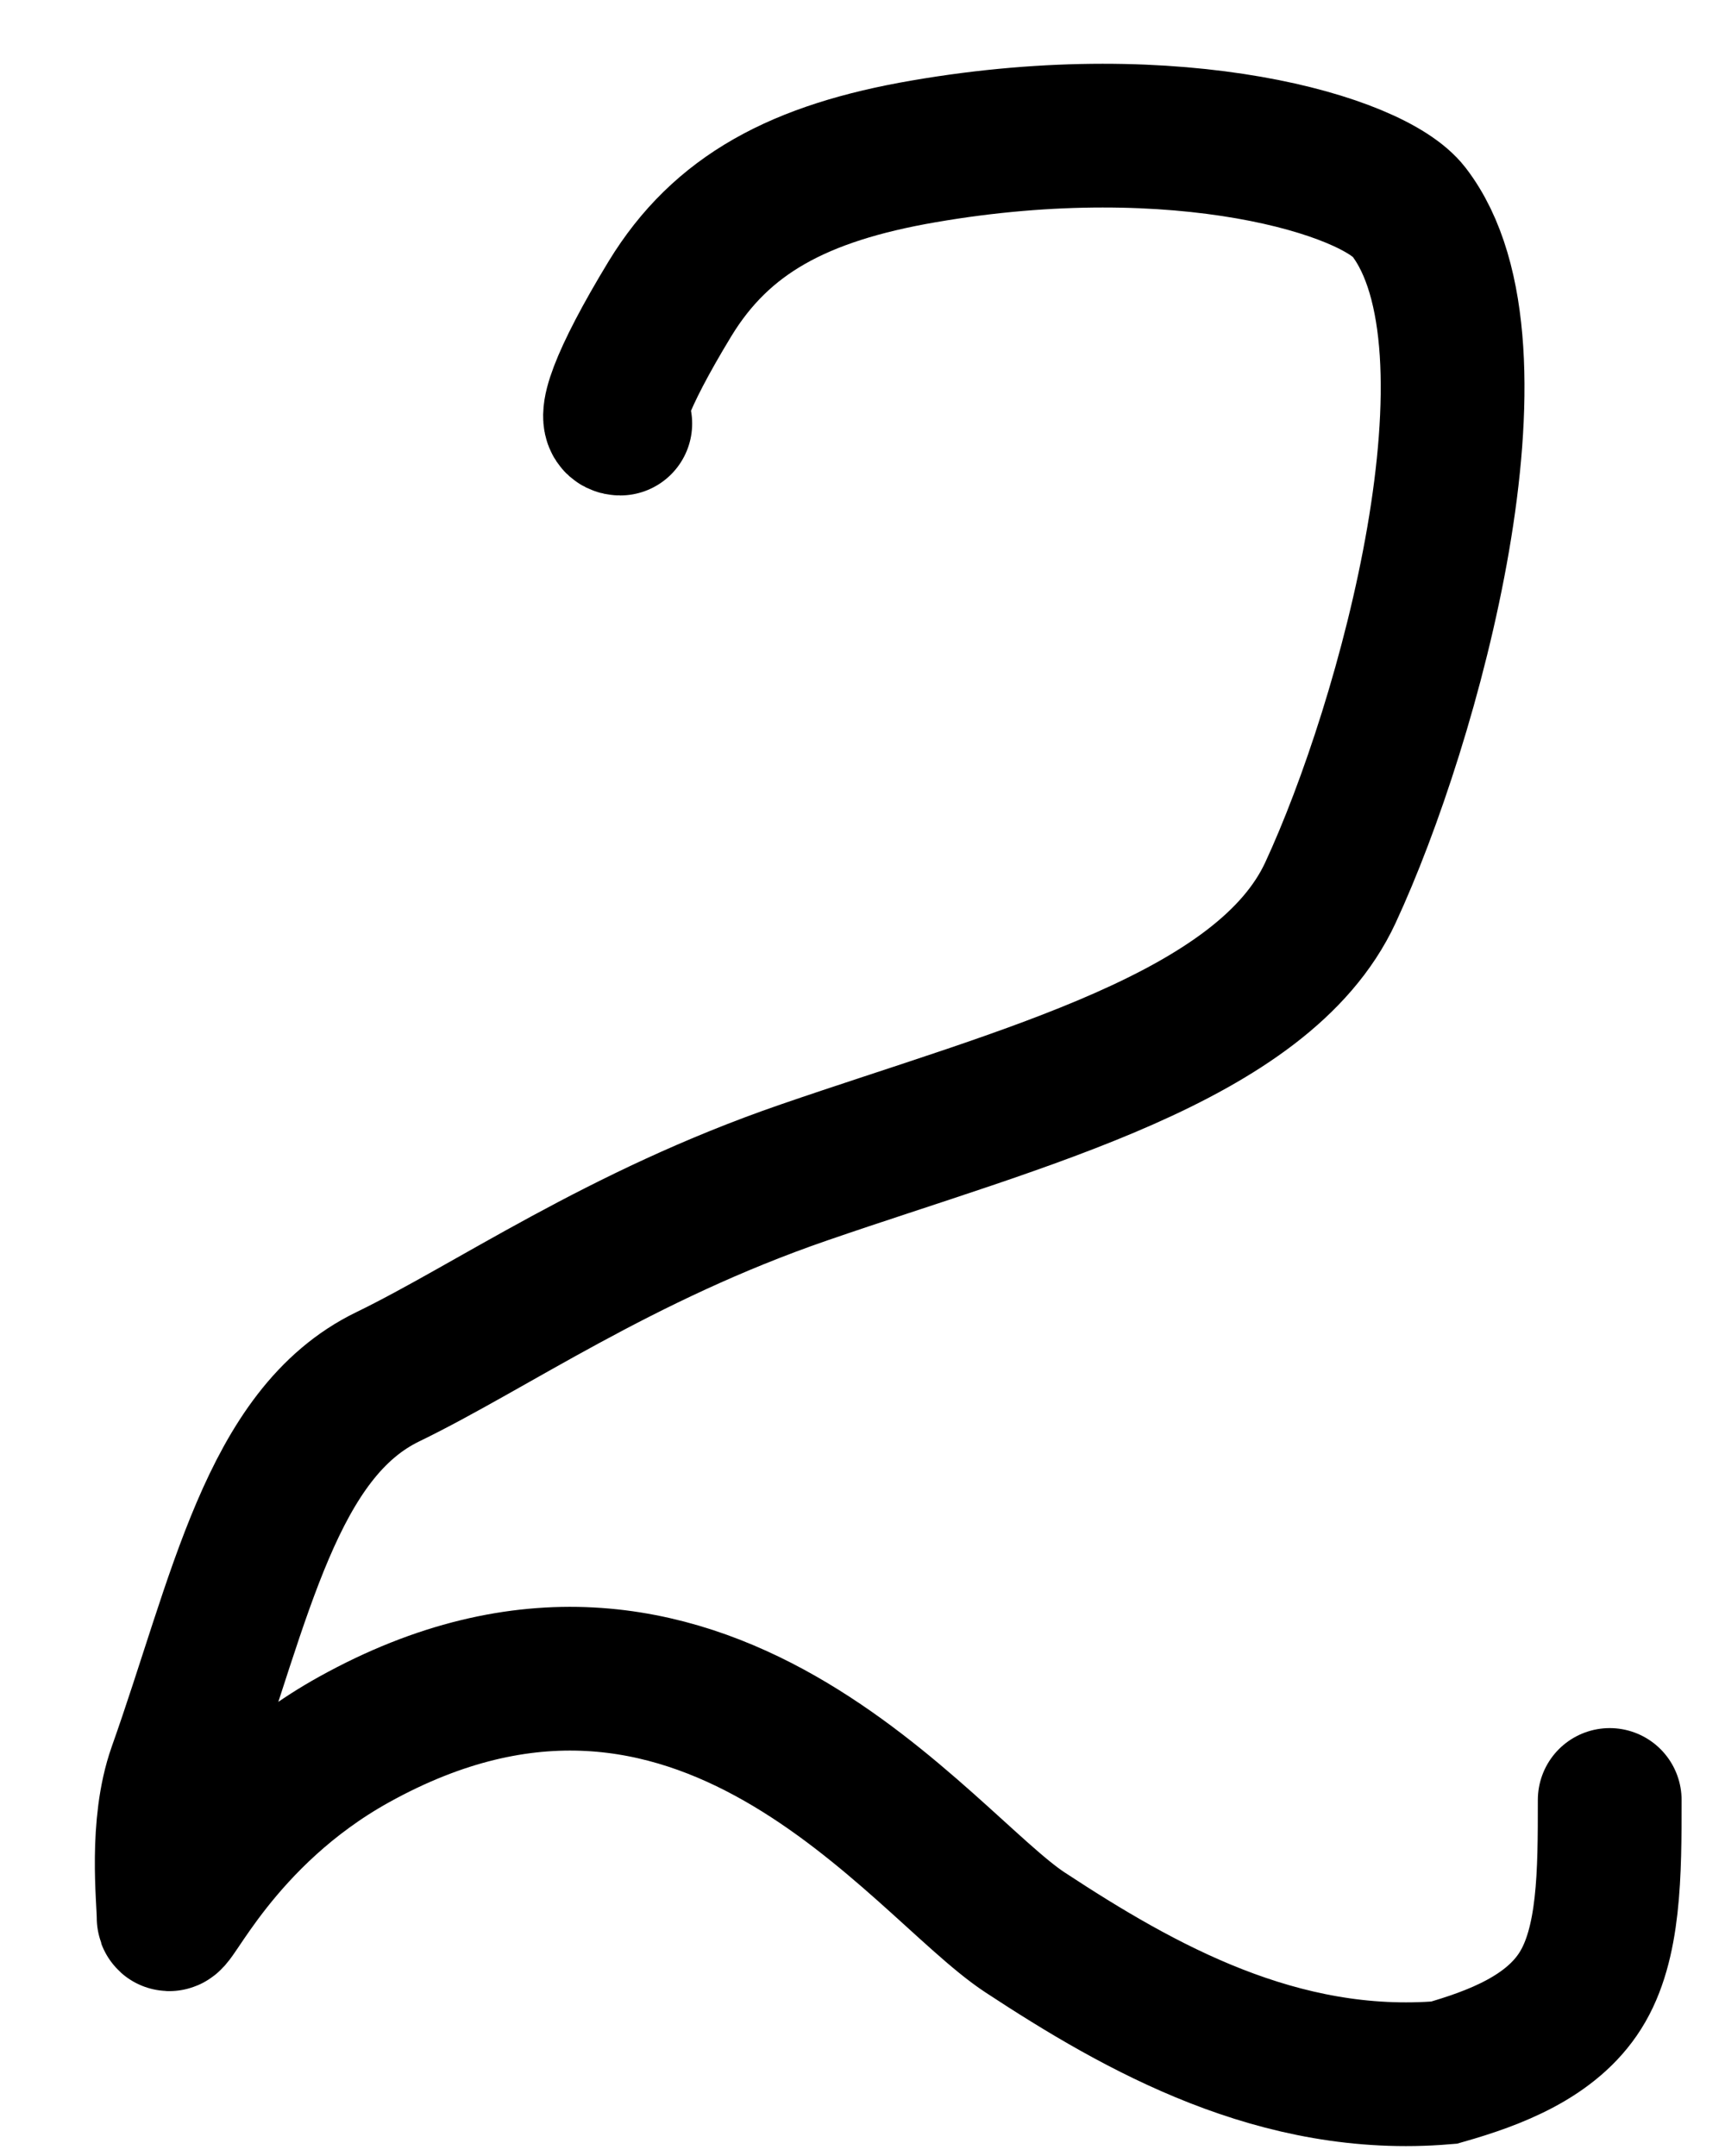 <?xml version="1.0" encoding="UTF-8"?> <svg xmlns="http://www.w3.org/2000/svg" width="12" height="15" viewBox="0 0 12 15" fill="none"><path d="M4.315 2.947C4.216 2.947 4.313 2.651 4.661 2.078C5.019 1.491 5.56 1.202 6.427 1.053C8.207 0.746 9.55 1.15 9.8 1.473C10.524 2.412 9.803 5.03 9.255 6.211C8.786 7.221 7.113 7.633 5.593 8.157C4.307 8.6 3.42 9.228 2.697 9.579C1.887 9.972 1.673 11.123 1.249 12.318C1.113 12.702 1.173 13.211 1.173 13.342C1.173 13.458 1.518 12.627 2.462 12.103C4.864 10.769 6.407 12.969 7.13 13.444C7.935 13.973 8.9 14.516 10.046 14.42C10.396 14.32 10.791 14.172 10.994 13.849C11.198 13.526 11.198 13.032 11.198 12.523" stroke="black" stroke-linecap="round"></path></svg> 